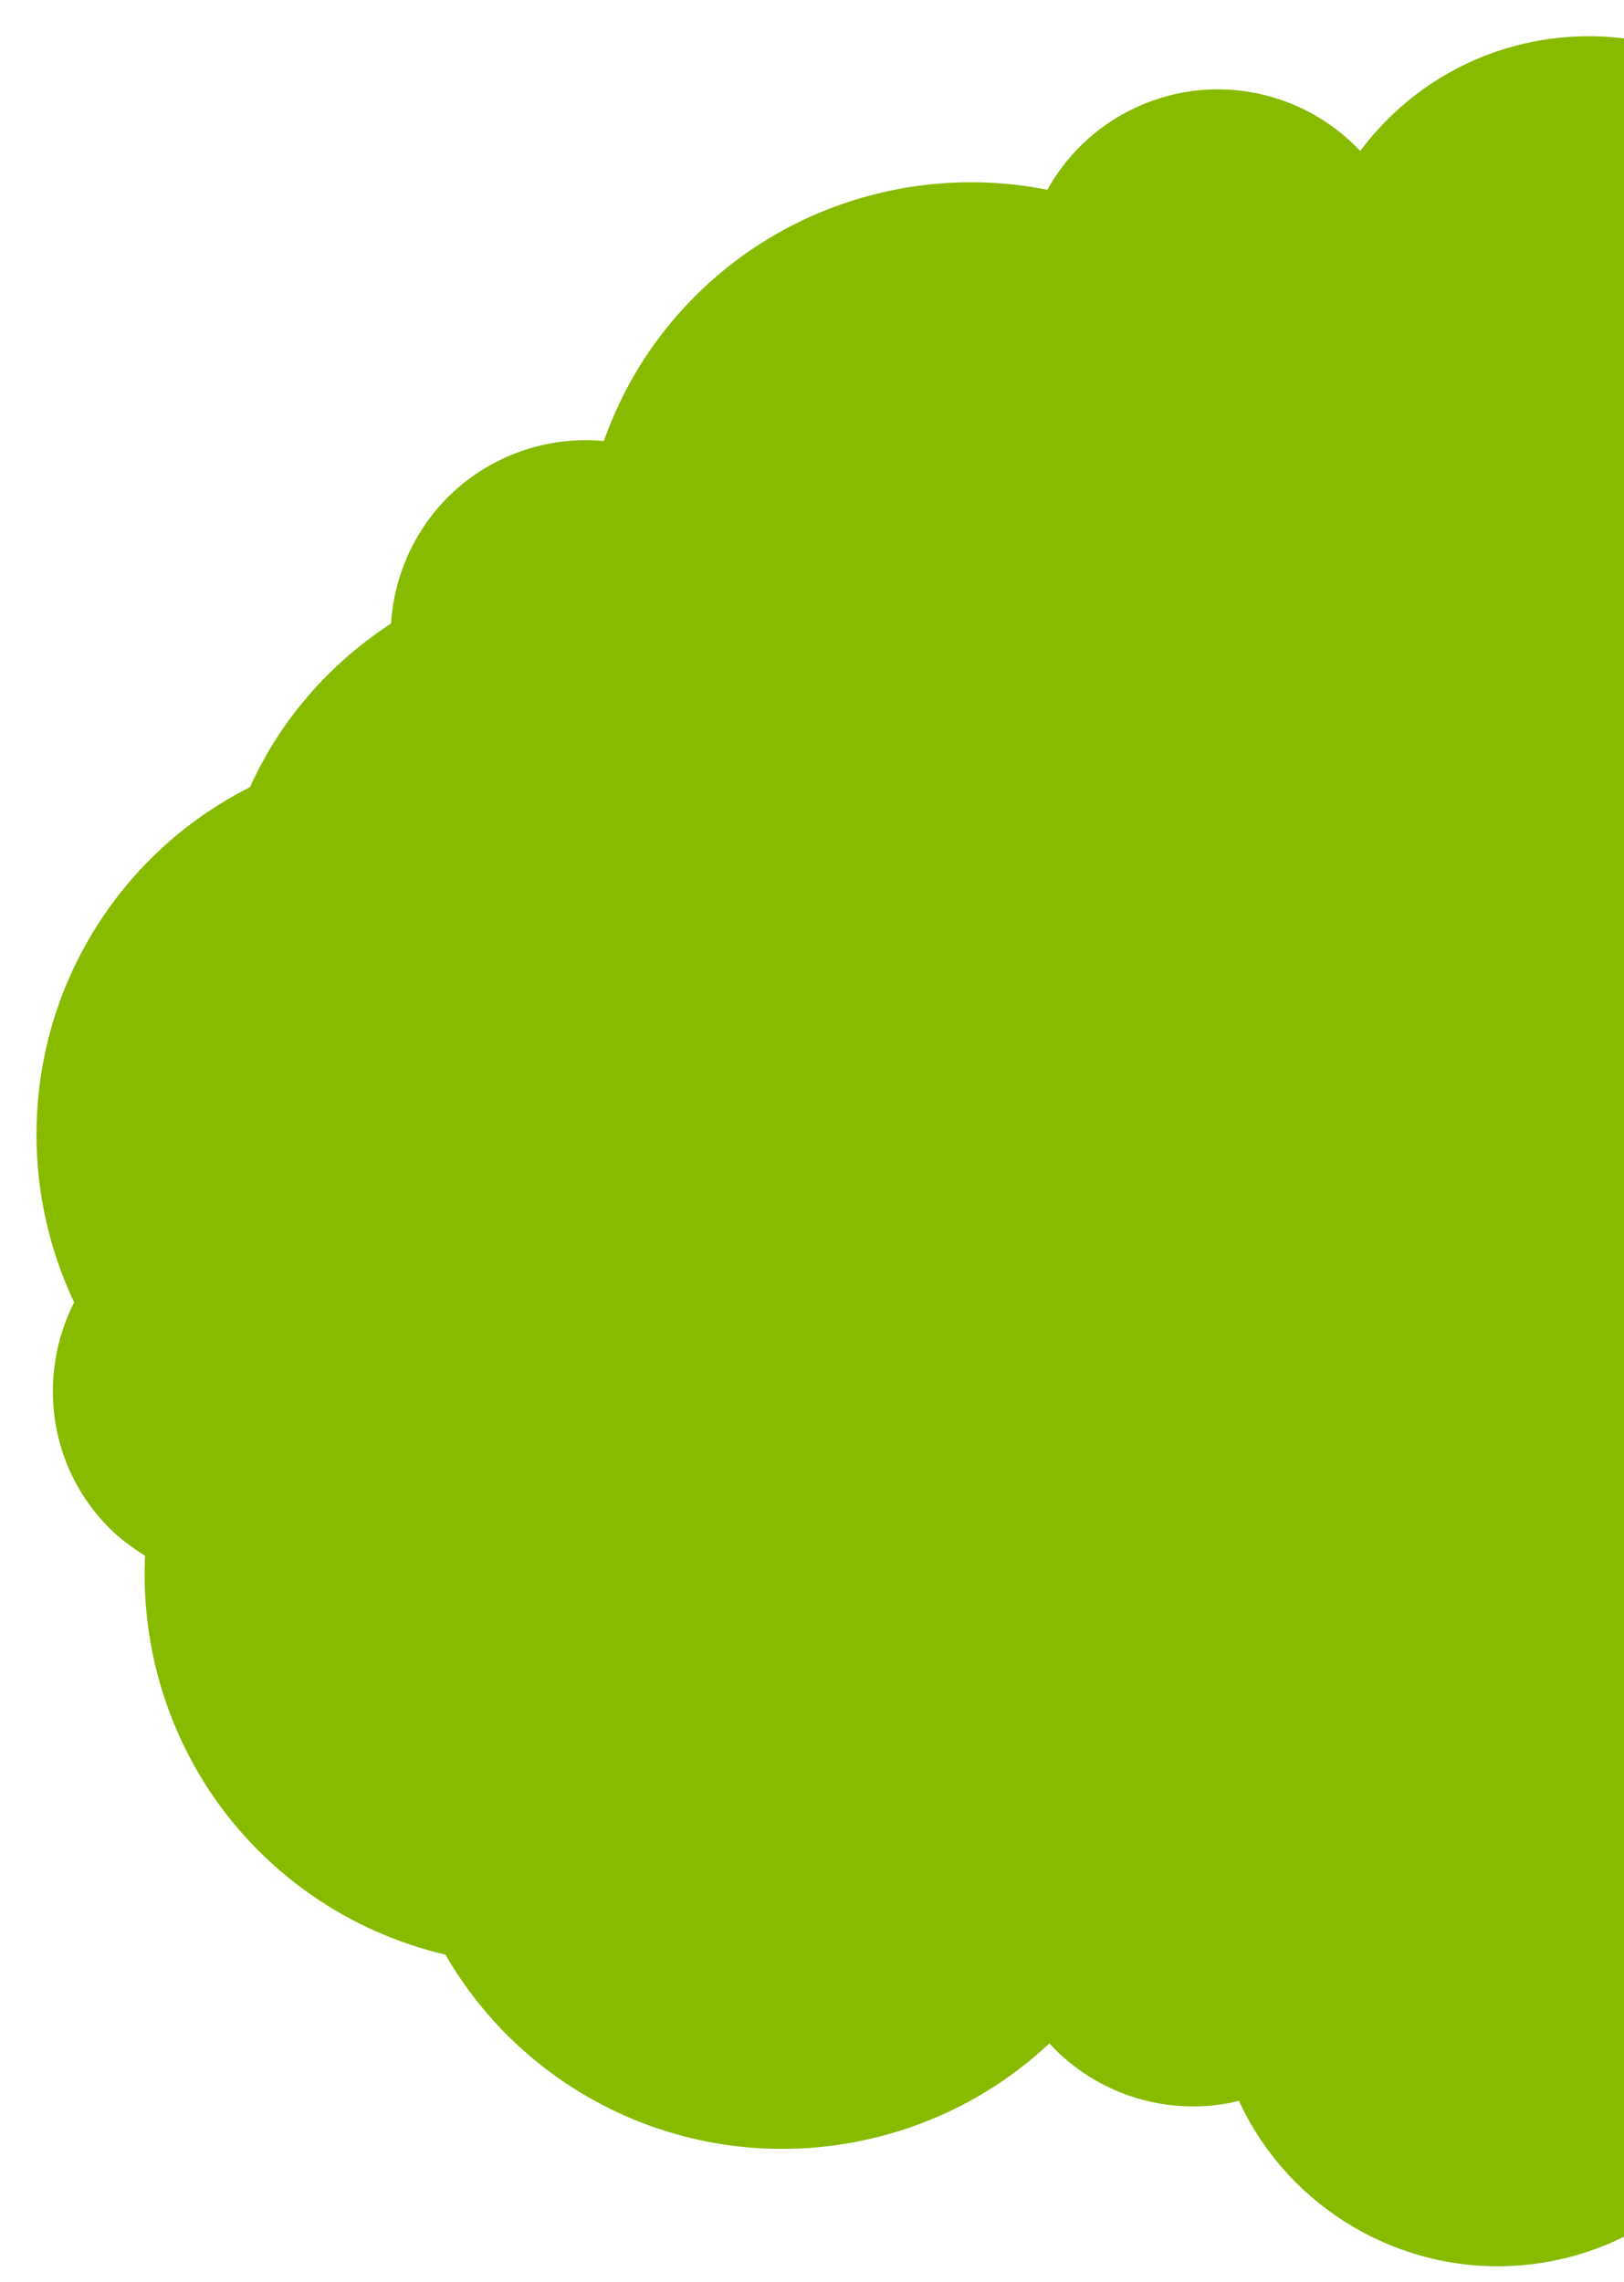 <?xml version="1.0" encoding="UTF-8"?> <svg xmlns="http://www.w3.org/2000/svg" width="42" height="59" viewBox="0 0 42 59" fill="none"><path d="M3.599 22.515C4.44 21.599 5.416 20.884 6.463 20.352C6.712 19.811 7.006 19.282 7.36 18.776C8.124 17.689 9.064 16.805 10.113 16.121C10.229 14.27 11.357 12.552 13.18 11.781C13.976 11.444 14.81 11.327 15.615 11.403C15.914 10.572 16.315 9.764 16.846 9.005C19.217 5.626 23.283 4.149 27.087 4.907C27.563 4.049 28.292 3.321 29.234 2.848C31.279 1.821 33.689 2.315 35.178 3.904C36.265 2.45 37.882 1.386 39.812 1.048C42.693 0.542 45.47 1.786 47.074 4.008C49.05 3.39 51.278 3.657 53.103 4.937C54.413 5.856 55.3 7.15 55.733 8.569C55.773 8.59 55.814 8.609 55.853 8.629C56.084 8.593 56.316 8.557 56.55 8.536C59.12 5.002 63.798 3.422 68.119 4.972C68.862 5.239 69.55 5.592 70.185 6.003C72.268 5.728 74.452 6.085 76.426 7.19C80.079 9.231 81.969 13.205 81.534 17.118C81.989 17.292 82.44 17.488 82.877 17.733C87.744 20.454 89.482 26.605 86.761 31.47C84.766 35.035 80.93 36.913 77.109 36.596C77.368 37.763 77.221 39.025 76.592 40.15C75.808 41.552 74.455 42.431 72.984 42.666C72.745 43.312 72.44 43.945 72.059 44.551C70.778 46.597 68.883 48.021 66.762 48.743C66.624 49.437 66.381 50.123 66.016 50.775C64.239 53.954 60.324 55.174 57.077 53.657C56.683 54.48 56.068 55.21 55.242 55.736C53.803 56.653 52.079 56.746 50.614 56.147C50.116 56.533 49.539 56.835 48.896 57.017C47.238 57.484 45.542 57.067 44.306 56.046C43.395 57.099 42.179 57.908 40.739 58.316C37.199 59.316 33.539 57.552 32.041 54.319C30.239 54.758 28.363 54.165 27.138 52.833C23.724 56.037 18.423 56.523 14.439 53.729C13.203 52.861 12.23 51.763 11.518 50.537C10.302 50.251 9.116 49.74 8.029 48.978C5.088 46.914 3.592 43.567 3.752 40.224C3.42 40.019 3.101 39.783 2.813 39.494C1.244 37.91 0.963 35.557 1.917 33.672C0.21 30.068 0.735 25.635 3.599 22.515Z" fill="#88BA00"></path></svg> 